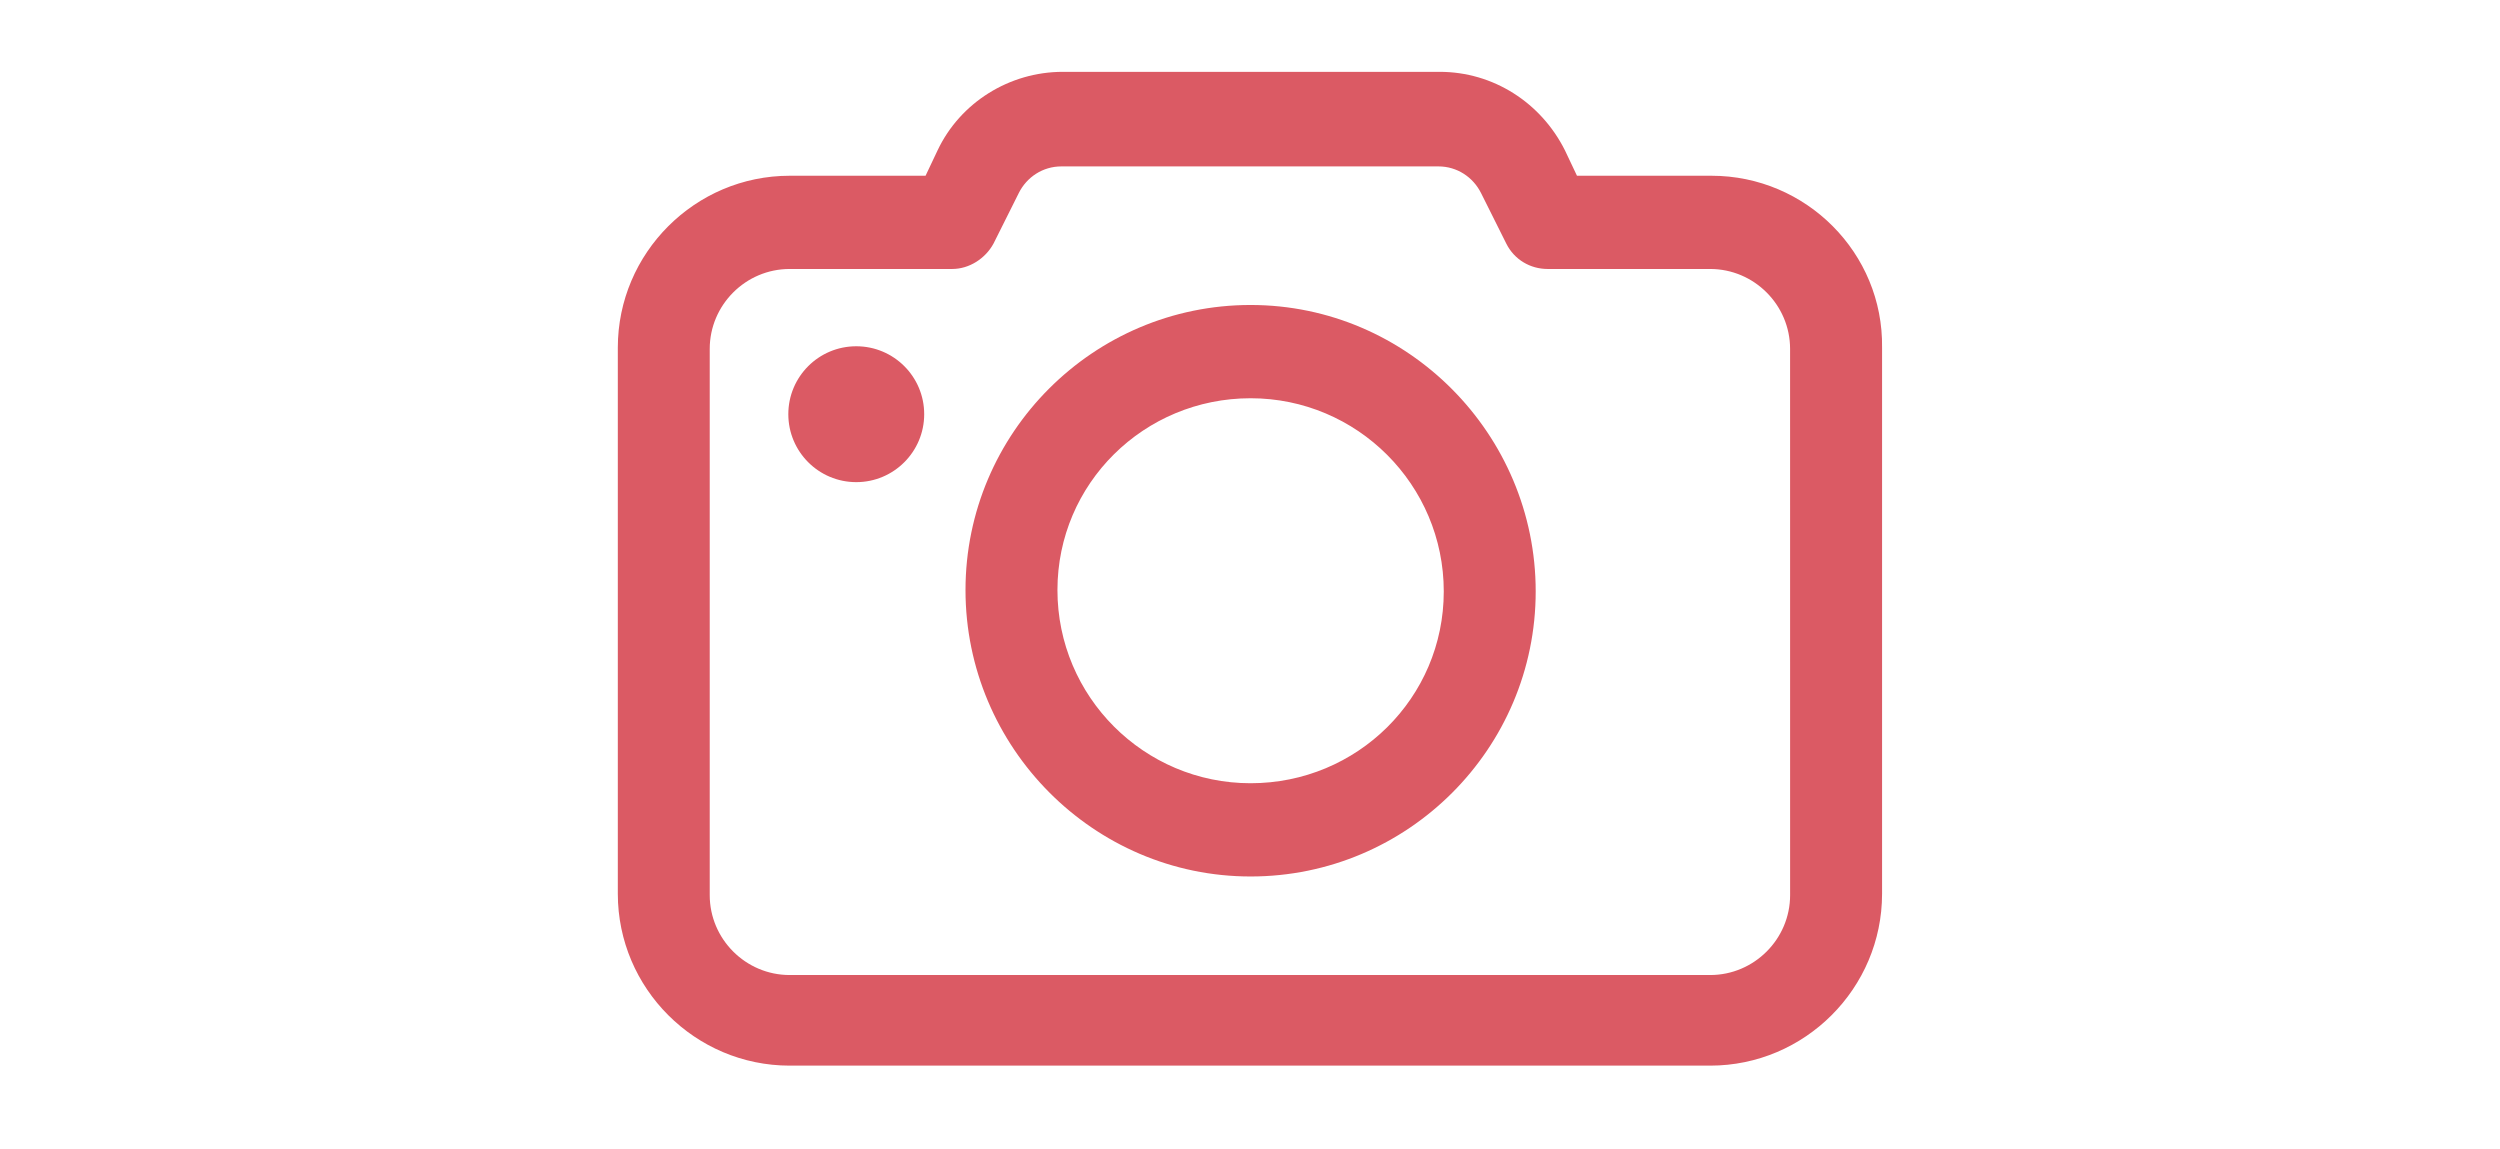 <svg width="174" height="80" viewBox="0 0 174 80" fill="none" xmlns="http://www.w3.org/2000/svg">
<path d="M64.324 28.828C64.324 31.439 62.207 33.557 59.596 33.557C56.984 33.557 54.867 31.439 54.867 28.828C54.867 26.216 56.984 24.1 59.596 24.1C62.207 24.1 64.324 26.216 64.324 28.828Z" fill="#db5a64"/>
<path d="M119.122 12.232H109.757L108.923 10.47C107.254 7.132 103.916 5 100.207 5H73.969C70.26 5 66.83 7.132 65.253 10.47L64.419 12.232H54.961C48.378 12.232 43 17.61 43 24.193V62.208C43 68.791 48.378 74.168 54.961 74.168H119.03C125.614 74.168 130.992 68.791 130.992 62.208V24.193C131.084 17.61 125.706 12.232 119.123 12.232H119.122ZM124.592 62.299C124.592 65.359 122.089 67.862 119.029 67.862H54.96C51.9 67.862 49.397 65.359 49.397 62.299V24.284C49.397 21.224 51.9 18.721 54.96 18.721H66.271C67.477 18.721 68.59 17.979 69.145 16.96L70.907 13.436C71.463 12.324 72.576 11.582 73.874 11.582H100.113C101.41 11.582 102.523 12.324 103.08 13.436L104.841 16.96C105.397 18.072 106.51 18.721 107.715 18.721H119.027C122.087 18.721 124.59 21.224 124.59 24.284L124.592 62.299Z" fill="#db5a64"/>
<path d="M87.042 21.227C76.101 21.227 67.199 30.128 67.199 41.069C67.2 52.01 76.1 61.003 87.042 61.003C97.983 61.003 106.884 52.102 106.884 41.161C106.884 30.22 97.983 21.227 87.042 21.227V21.227ZM87.042 54.513C79.624 54.513 73.598 48.487 73.598 41.069C73.598 33.652 79.624 27.718 87.042 27.718C94.459 27.718 100.486 33.744 100.486 41.162C100.486 48.58 94.459 54.513 87.042 54.513Z" fill="#db5a64"/>
</svg>

